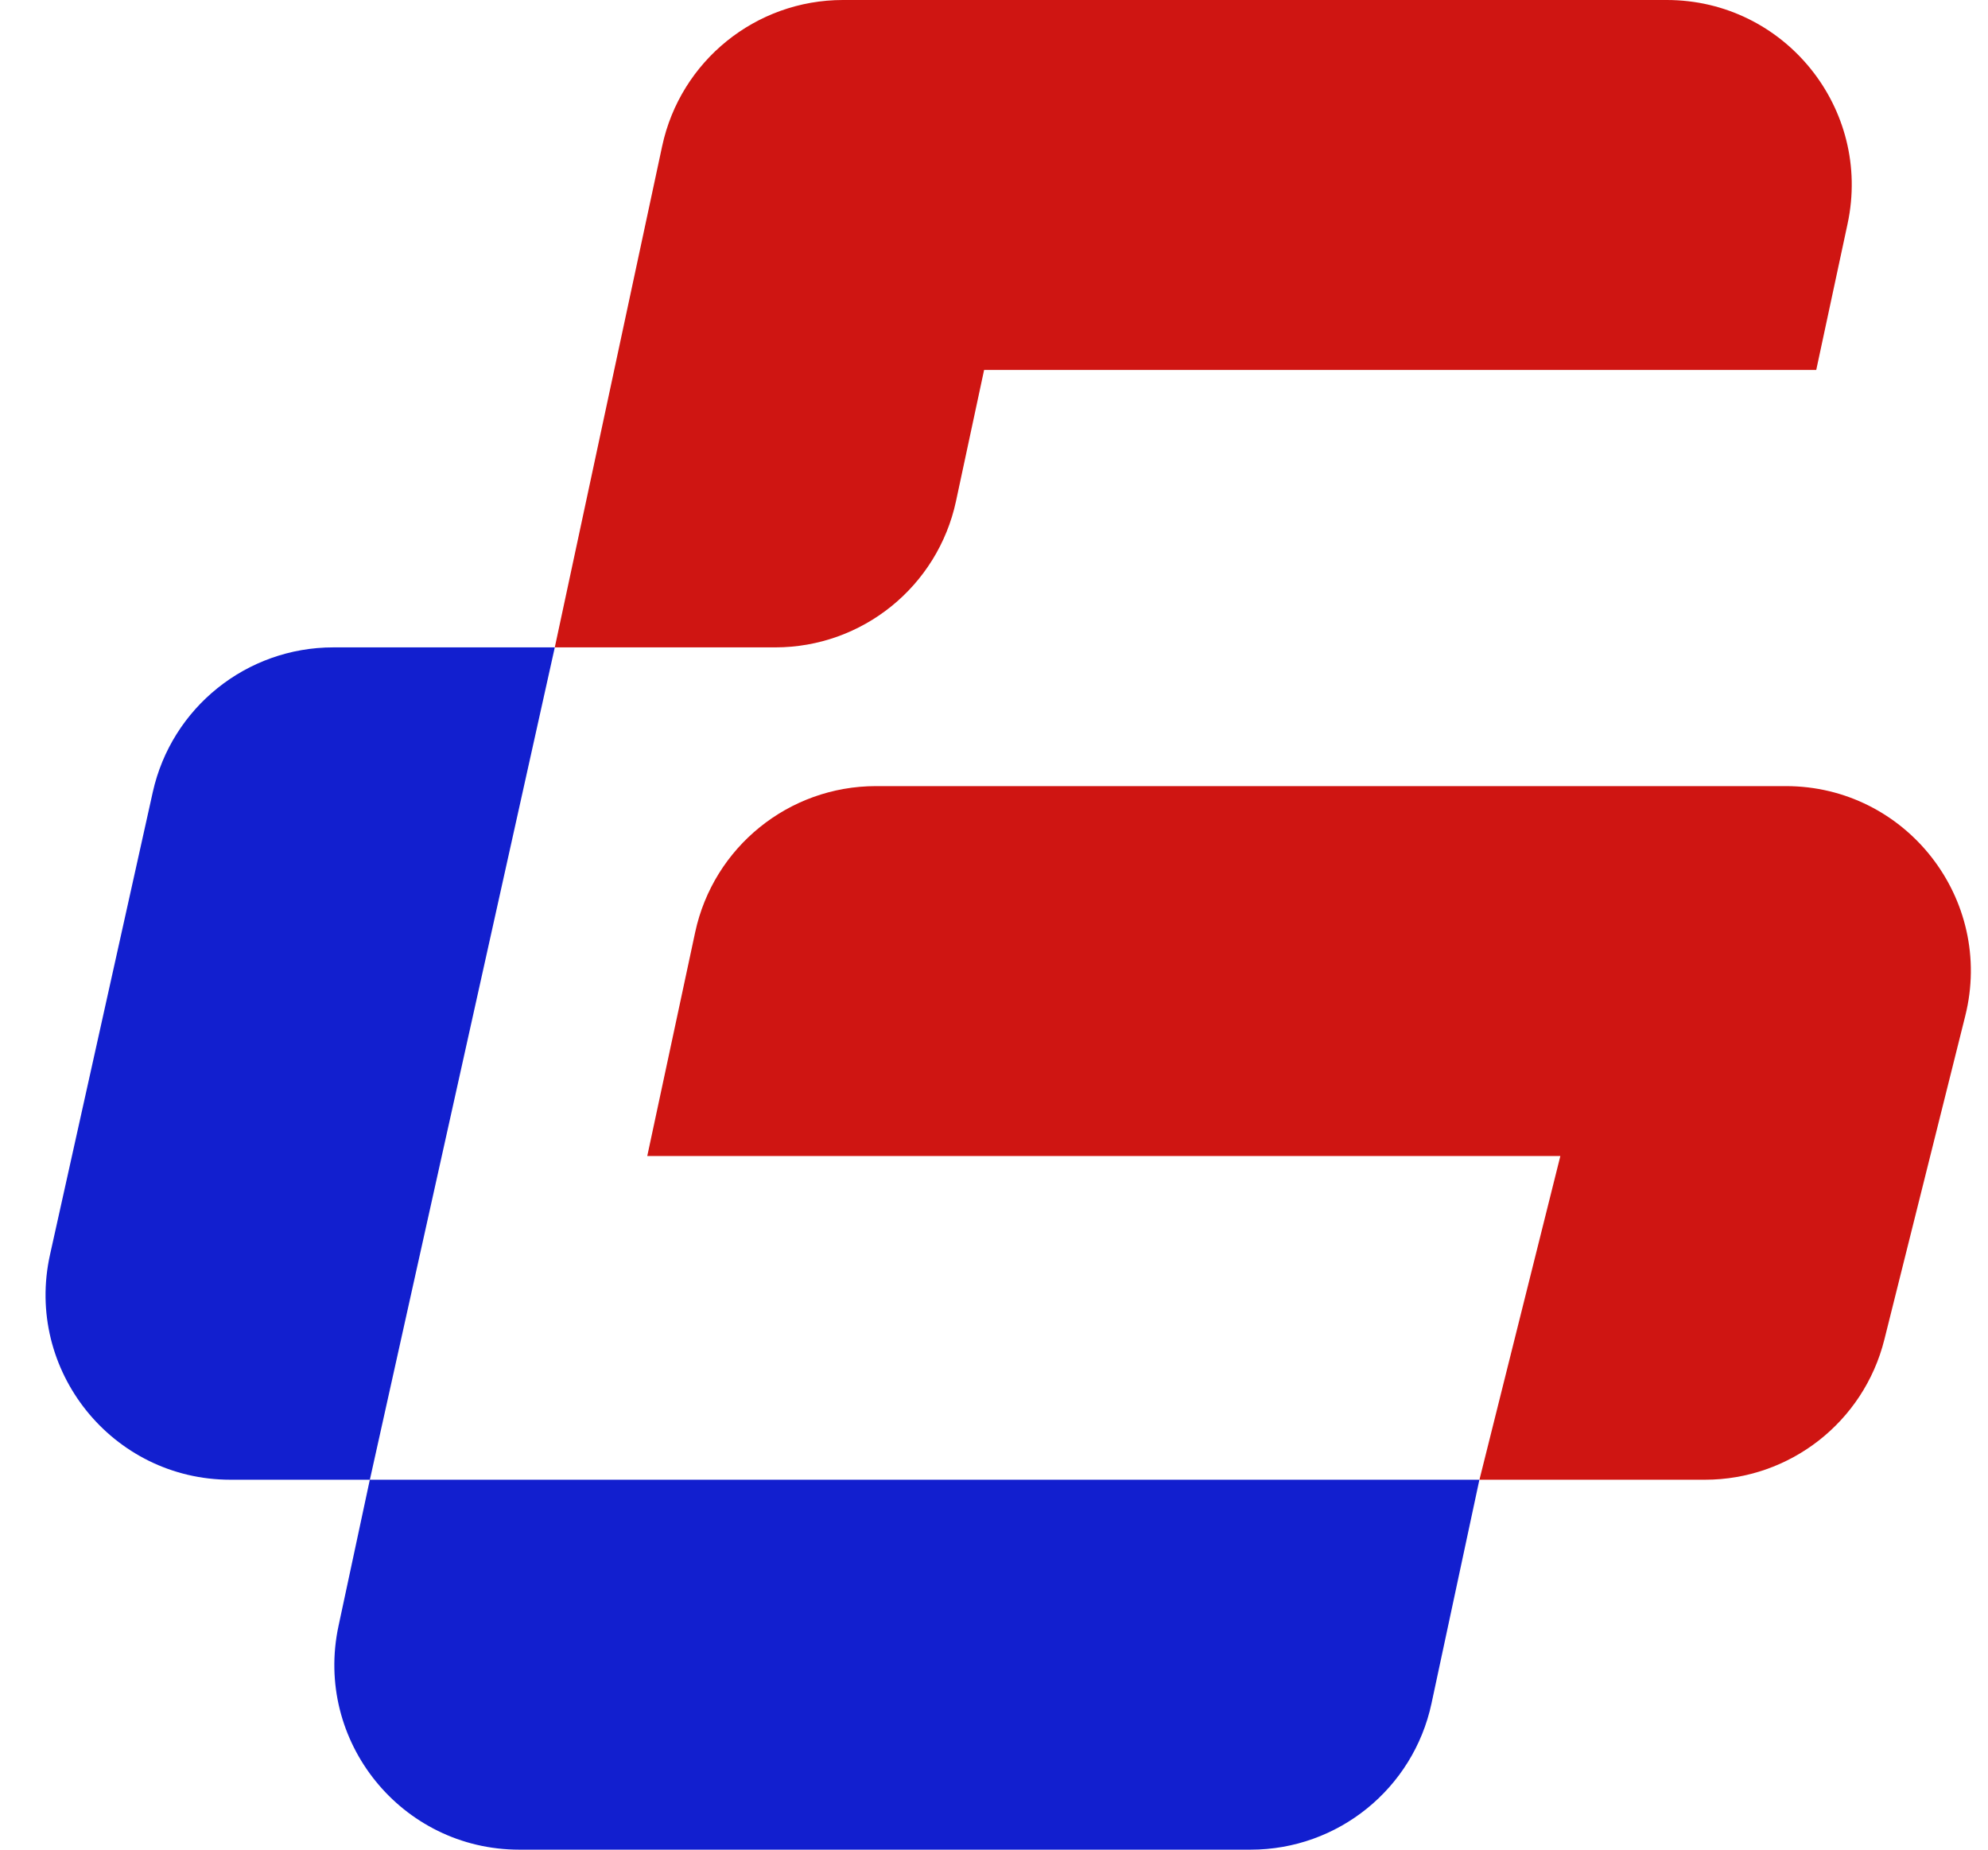 <svg data-logo="logo" xmlns="http://www.w3.org/2000/svg" viewBox="0 0 43 40">
        <g style="opacity: 1;" id="logogram" transform="translate(0, 0) rotate(0)"><path d="M3.304 17.132C3.711 15.302 5.334 14 7.209 14H12L8 32H4.986C2.428 32 0.527 29.63 1.082 27.132L3.304 17.132Z" fill="#121FCF"></path><path d="M39.285 8H21.286L20.678 10.838C20.282 12.682 18.653 14 16.767 14H12L14.322 3.162C14.717 1.318 16.347 0 18.233 0H36.051C38.598 0 40.496 2.348 39.963 4.838L39.285 8Z" fill="#CF1512"></path><path d="M30.963 36.838C30.568 38.682 28.938 40 27.051 40H11.233C8.686 40 6.788 37.652 7.322 35.162L7.999 32H31.999L30.963 36.838Z" fill="#121FCF"></path><path d="M38.627 17C41.229 17 43.139 19.446 42.508 21.97L40.758 28.97C40.312 30.751 38.712 32 36.877 32H32L33.75 25H14L15.036 20.162C15.432 18.318 17.061 17 18.948 17H38.627Z" fill="#CF1512"></path></g>
        <g style="opacity: 1;" id="logotype" transform="translate(43, 20)"></g>
        
      </svg>